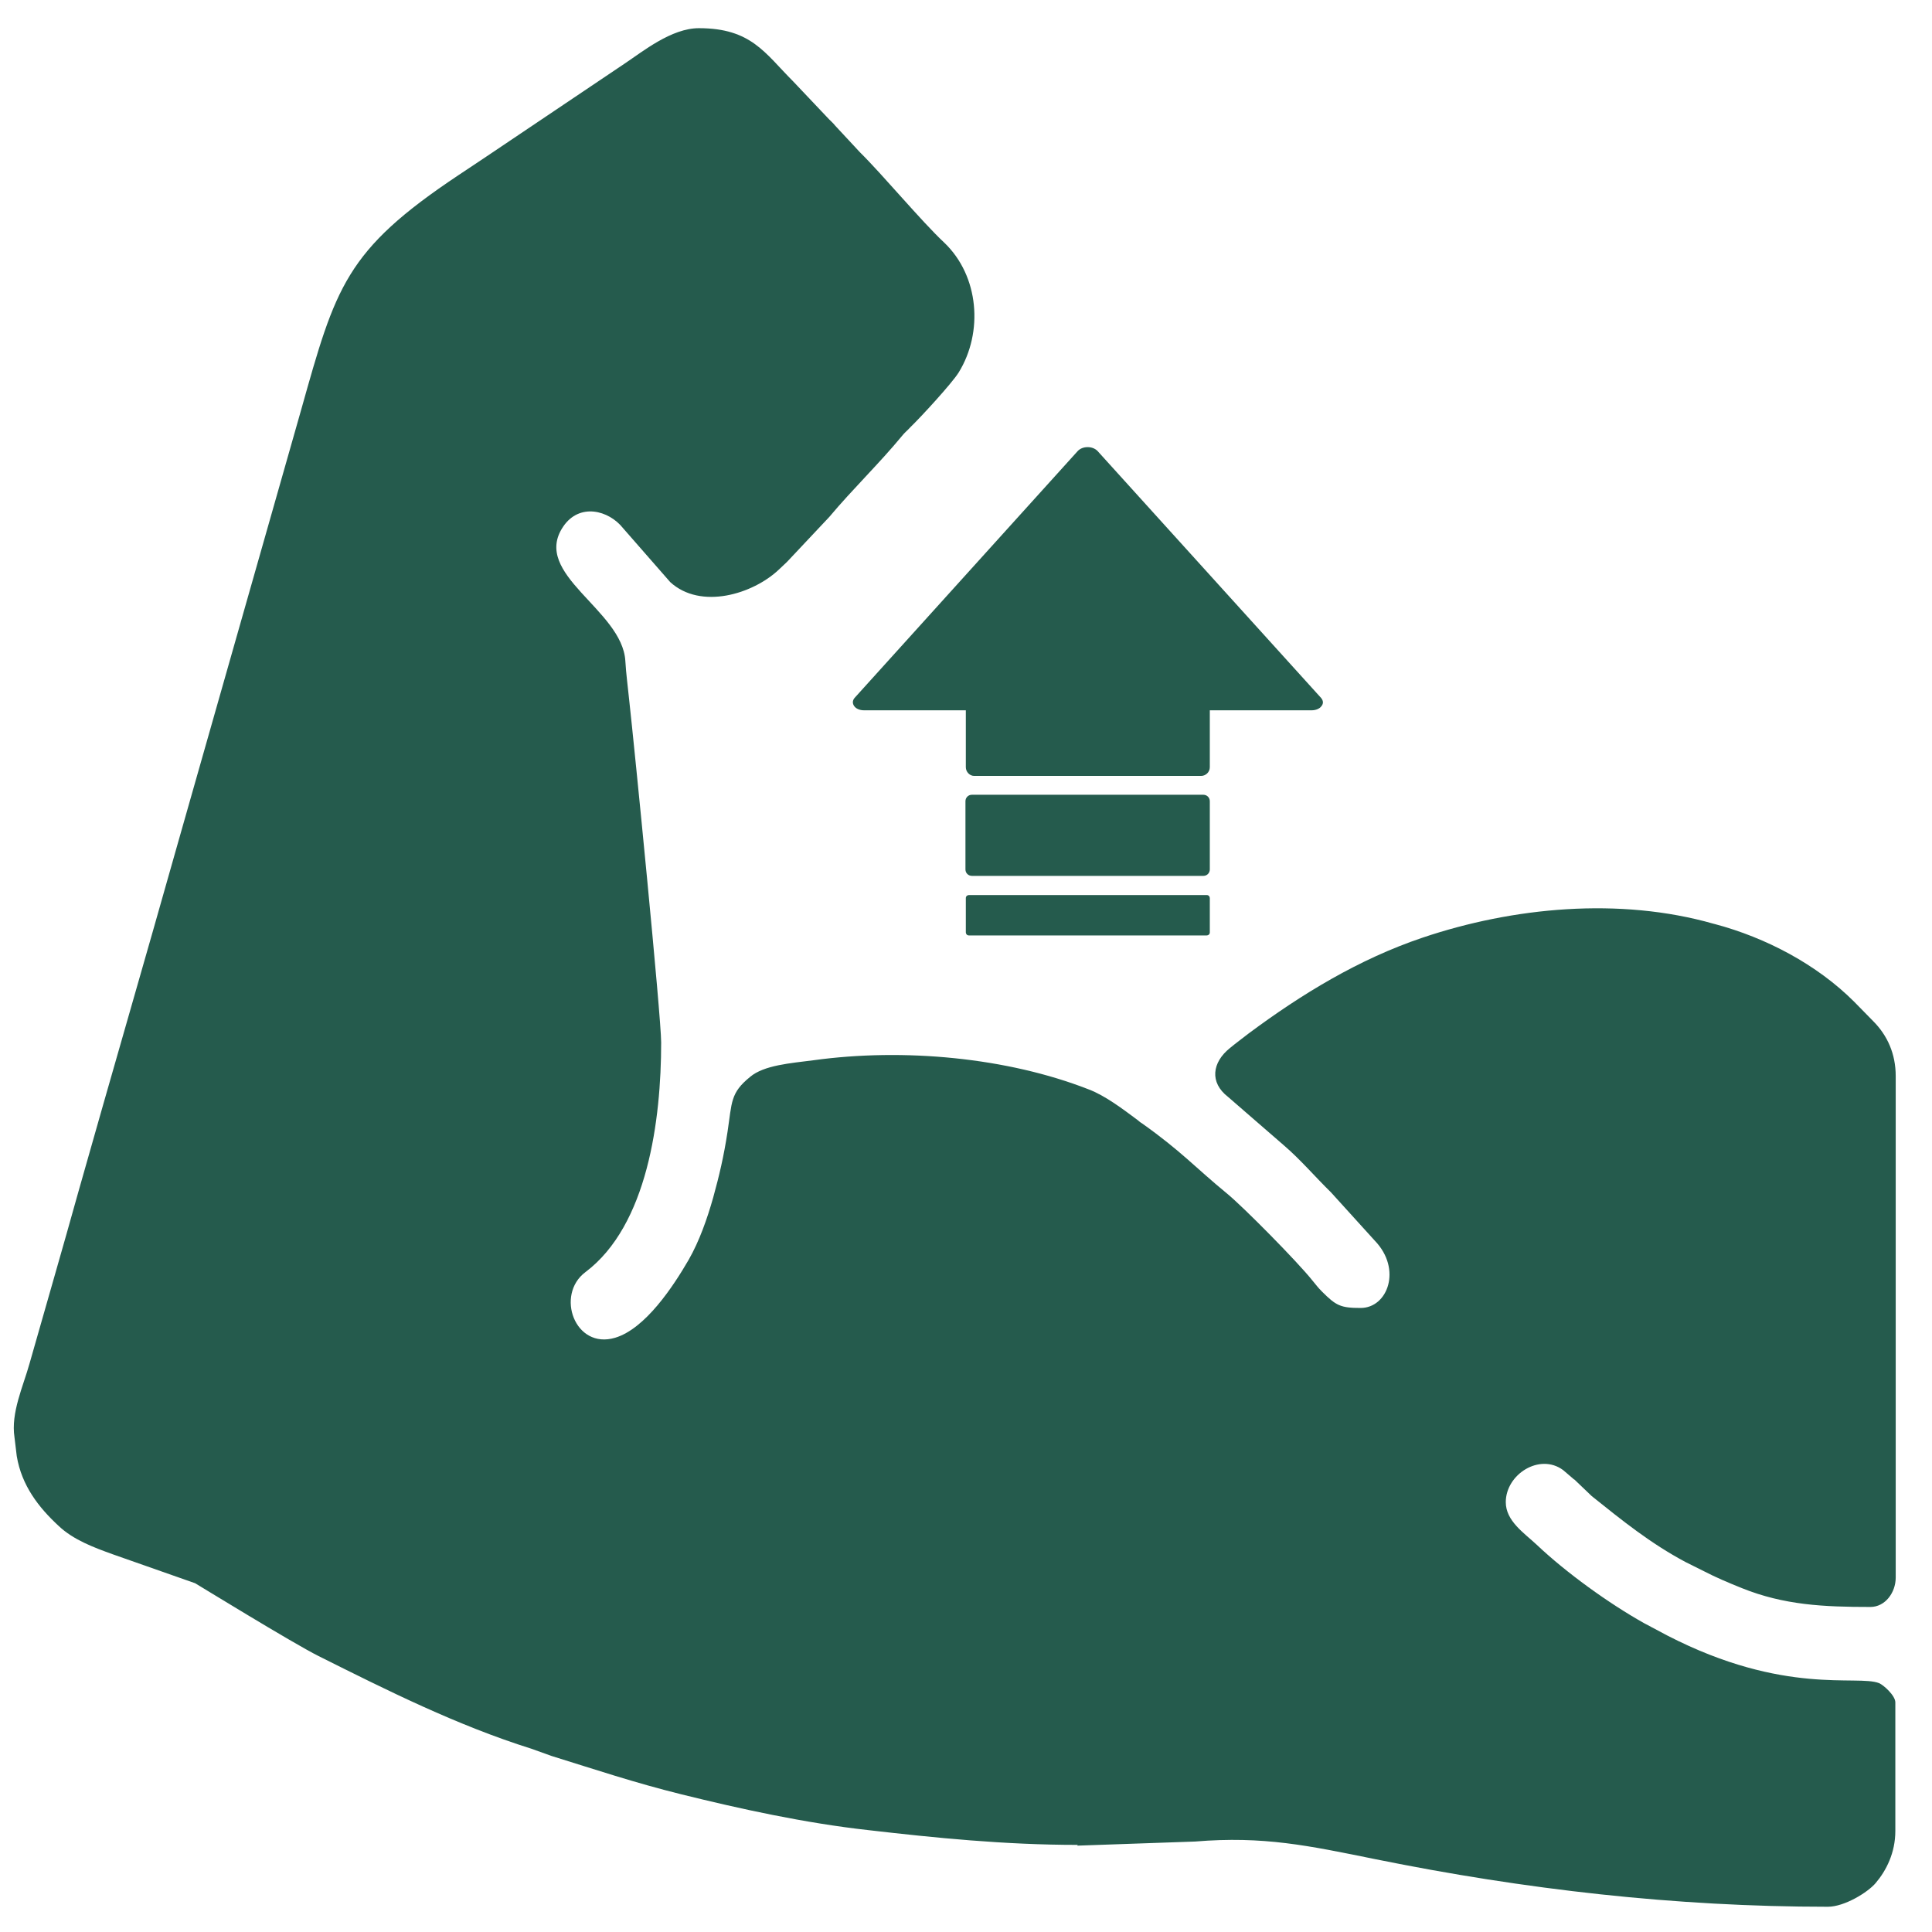 <svg width="46" height="46" viewBox="0 0 46 46" fill="none" xmlns="http://www.w3.org/2000/svg">
<path fill-rule="evenodd" clip-rule="evenodd" d="M28.805 16.912H31.22H31.229C31.328 16.912 31.417 16.876 31.462 16.814C31.516 16.751 31.507 16.679 31.453 16.616L26.13 10.736C26.076 10.682 25.995 10.646 25.896 10.646C25.797 10.646 25.716 10.682 25.663 10.736L20.348 16.616C20.294 16.679 20.294 16.751 20.339 16.814C20.384 16.876 20.473 16.912 20.572 16.912H20.581H22.996V18.268C22.996 18.376 23.086 18.474 23.194 18.474H28.598C28.706 18.474 28.805 18.385 28.805 18.268V16.912ZM25.645 43.944L28.455 43.846C30.089 43.711 31.157 43.944 32.755 44.268C36.301 44.986 39.883 45.399 43.52 45.399C43.914 45.399 44.471 45.058 44.66 44.833C44.911 44.537 45.127 44.115 45.127 43.594V40.533C45.127 40.371 44.848 40.12 44.74 40.075C44.22 39.868 42.496 40.38 39.704 38.944L39.147 38.648C38.312 38.181 37.289 37.444 36.589 36.78C36.292 36.502 35.852 36.215 35.852 35.766C35.852 35.101 36.66 34.59 37.217 35.002L37.459 35.209C37.468 35.218 37.477 35.227 37.486 35.227L37.899 35.622C38.618 36.197 39.291 36.744 40.135 37.193C40.296 37.274 40.422 37.337 40.566 37.408C40.862 37.561 41.14 37.678 41.472 37.812C42.478 38.217 43.421 38.261 44.534 38.261C44.884 38.261 45.136 37.92 45.136 37.561V25.621C45.136 25.091 44.938 24.651 44.597 24.31L44.148 23.852C43.259 22.963 42.047 22.326 40.835 22.003C40.826 22.003 40.808 21.994 40.799 21.994C38.564 21.356 36.023 21.599 33.868 22.326C32.351 22.838 30.986 23.672 29.73 24.606C29.568 24.732 29.433 24.831 29.281 24.956C28.859 25.297 28.796 25.773 29.236 26.114L30.582 27.282C30.968 27.614 31.319 28.027 31.687 28.386L32.737 29.544C33.383 30.217 33.042 31.142 32.396 31.142C31.92 31.142 31.812 31.088 31.48 30.756C31.363 30.639 31.346 30.603 31.247 30.487C30.897 30.047 29.604 28.736 29.209 28.413C28.464 27.802 28.122 27.407 27.198 26.752C27.189 26.743 27.153 26.725 27.144 26.716L27.09 26.671C26.74 26.411 26.318 26.087 25.914 25.935C23.984 25.181 21.524 24.947 19.369 25.244C18.822 25.315 18.193 25.36 17.861 25.639C17.385 26.025 17.43 26.24 17.322 26.949C17.233 27.533 17.125 27.991 16.981 28.512C16.837 29.023 16.649 29.553 16.398 29.993C16.029 30.63 15.365 31.636 14.647 31.851C13.686 32.139 13.219 30.828 13.938 30.289C15.419 29.176 15.742 26.662 15.742 24.822C15.742 24.202 15.105 17.783 14.979 16.652C14.952 16.374 14.907 16.05 14.889 15.736C14.817 14.515 12.645 13.671 13.408 12.54C13.794 11.966 14.494 12.145 14.835 12.576L15.958 13.86C16.685 14.524 17.924 14.147 18.543 13.563L18.723 13.393C18.732 13.384 18.741 13.375 18.75 13.366L19.746 12.307C20.303 11.642 20.931 11.041 21.479 10.376C21.542 10.296 21.605 10.251 21.677 10.17C21.928 9.928 22.664 9.128 22.826 8.868C23.418 7.907 23.31 6.57 22.485 5.78C21.937 5.268 21.021 4.164 20.474 3.625L19.89 2.997C19.827 2.916 19.764 2.871 19.692 2.79L18.884 1.937C18.211 1.264 17.888 0.671 16.64 0.671C15.985 0.671 15.302 1.228 14.871 1.515L11.693 3.652C11.415 3.841 11.181 3.993 10.912 4.173C8.219 5.968 7.994 6.83 7.168 9.766L4.233 20.081C3.461 22.82 2.653 25.594 1.871 28.359C1.494 29.715 1.099 31.07 0.704 32.462C0.552 33.009 0.255 33.638 0.345 34.221L0.399 34.67C0.516 35.371 0.92 35.891 1.396 36.331C1.746 36.663 2.231 36.843 2.679 37.005L4.646 37.696C4.664 37.705 6.971 39.123 7.581 39.428C9.233 40.255 10.885 41.081 12.654 41.637L13.13 41.808C14.171 42.131 15.105 42.445 16.227 42.723C17.61 43.065 19.154 43.406 20.689 43.576C22.251 43.756 23.912 43.926 25.663 43.926L25.645 43.944ZM23.068 21.311H28.733C28.778 21.311 28.805 21.347 28.805 21.383V22.2C28.805 22.245 28.769 22.272 28.733 22.272H23.068C23.023 22.272 22.996 22.236 22.996 22.2V21.383C22.996 21.338 23.032 21.311 23.068 21.311ZM23.14 18.923H28.652C28.733 18.923 28.805 18.986 28.805 19.076V20.701C28.805 20.782 28.742 20.854 28.652 20.854H23.14C23.059 20.854 22.987 20.791 22.987 20.701V19.076C22.987 18.995 23.05 18.923 23.14 18.923Z" fill="#255B4D"/>
</svg>
